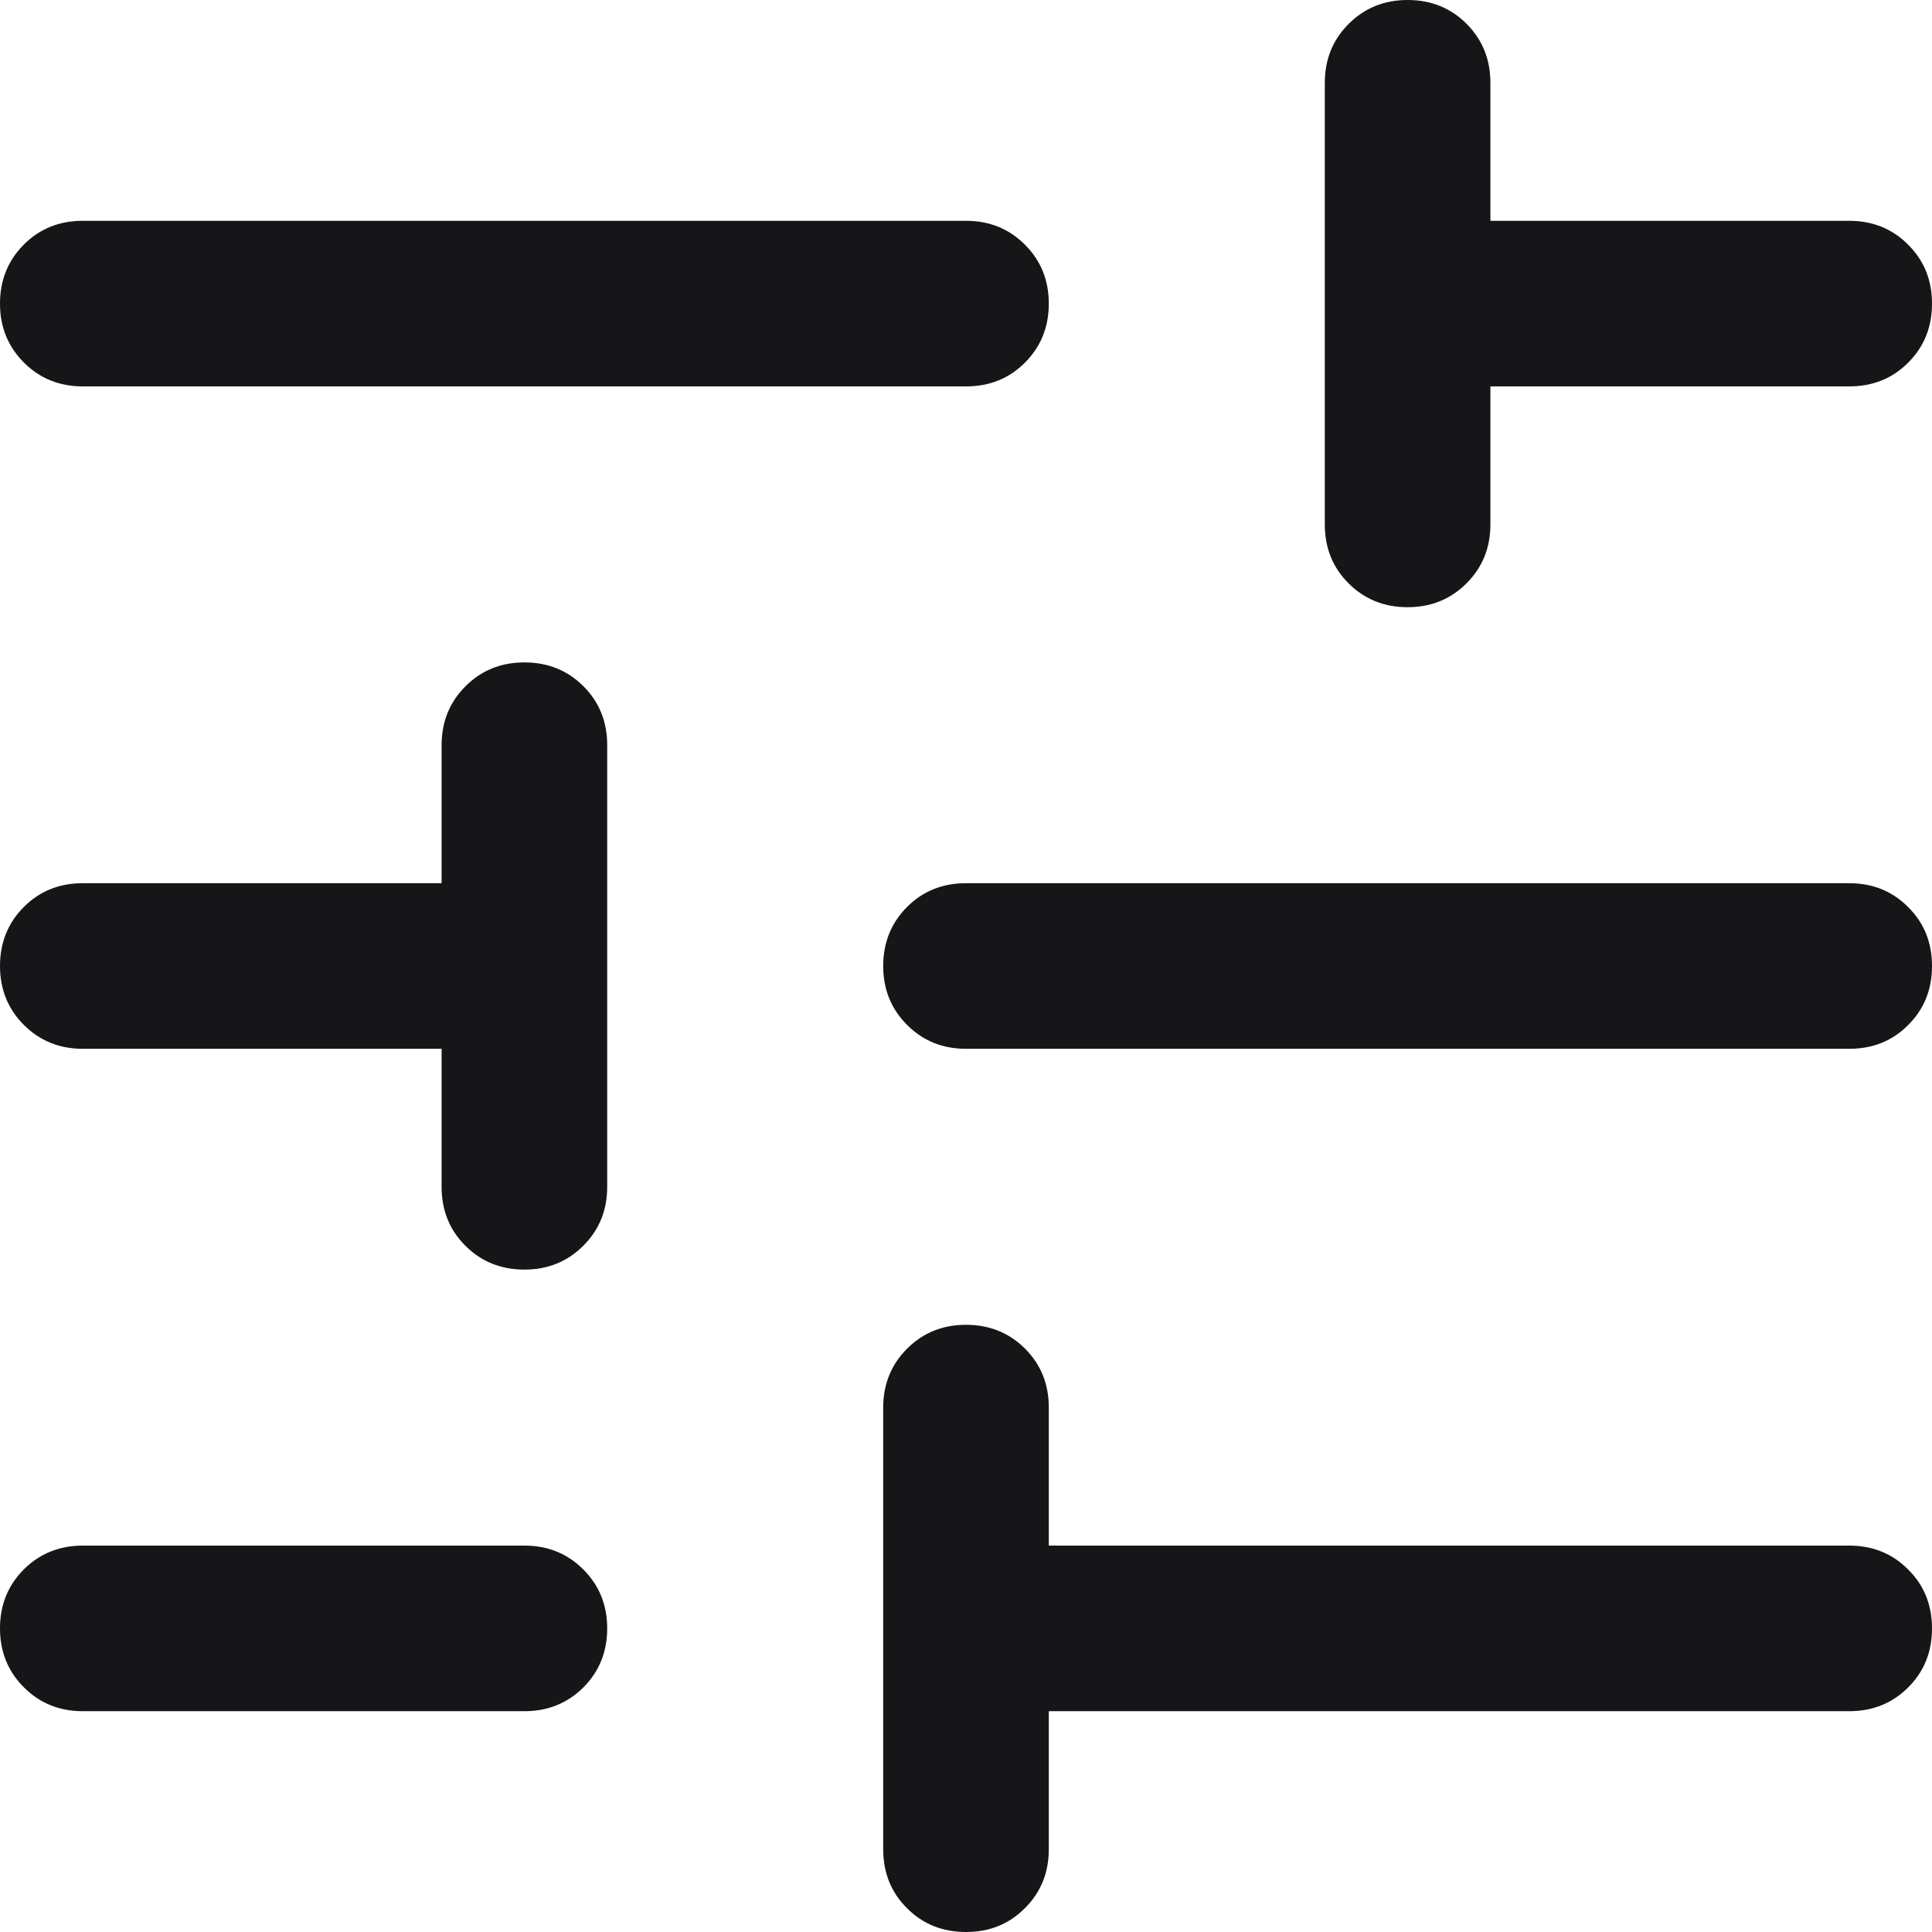 <svg width="14" height="14" viewBox="0 0 14 14" fill="none" xmlns="http://www.w3.org/2000/svg">
<path d="M7 14C6.83 14 6.687 13.943 6.572 13.827C6.457 13.713 6.4 13.57 6.4 13.4V10.2C6.4 10.03 6.458 9.888 6.573 9.773C6.688 9.658 6.83 9.6 7 9.6C7.17 9.6 7.313 9.658 7.428 9.773C7.543 9.888 7.6 10.03 7.6 10.2V11.2H13.4C13.57 11.2 13.713 11.258 13.827 11.373C13.943 11.488 14 11.63 14 11.8C14 11.97 13.943 12.113 13.827 12.228C13.713 12.342 13.57 12.4 13.4 12.4H7.6V13.4C7.6 13.57 7.542 13.713 7.427 13.827C7.312 13.943 7.17 14 7 14ZM0.6 12.4C0.43 12.4 0.288 12.342 0.173 12.227C0.058 12.112 0 11.97 0 11.8C0 11.63 0.058 11.487 0.173 11.372C0.288 11.258 0.43 11.2 0.6 11.2H3.8C3.97 11.2 4.112 11.258 4.227 11.373C4.342 11.488 4.4 11.63 4.4 11.8C4.4 11.97 4.342 12.113 4.227 12.228C4.112 12.342 3.97 12.4 3.8 12.4H0.6ZM3.8 9.2C3.63 9.2 3.487 9.142 3.372 9.027C3.257 8.912 3.2 8.77 3.2 8.6V7.6H0.6C0.43 7.6 0.288 7.542 0.173 7.427C0.058 7.312 0 7.17 0 7C0 6.83 0.058 6.687 0.173 6.572C0.288 6.457 0.43 6.4 0.6 6.4H3.2V5.4C3.2 5.23 3.258 5.088 3.373 4.973C3.488 4.858 3.63 4.8 3.8 4.8C3.97 4.8 4.113 4.858 4.228 4.973C4.343 5.088 4.4 5.23 4.4 5.4V8.6C4.4 8.77 4.342 8.912 4.227 9.027C4.112 9.142 3.97 9.2 3.8 9.2ZM7 7.6C6.83 7.6 6.688 7.542 6.573 7.427C6.458 7.312 6.4 7.17 6.4 7C6.4 6.83 6.458 6.687 6.573 6.572C6.688 6.457 6.83 6.4 7 6.4H13.4C13.57 6.4 13.713 6.458 13.827 6.573C13.943 6.688 14 6.83 14 7C14 7.17 13.943 7.313 13.827 7.428C13.713 7.543 13.57 7.6 13.4 7.6H7ZM10.2 4.4C10.03 4.4 9.887 4.342 9.772 4.227C9.657 4.112 9.6 3.97 9.6 3.8V0.6C9.6 0.43 9.658 0.288 9.773 0.173C9.888 0.058 10.03 0 10.2 0C10.37 0 10.513 0.058 10.628 0.173C10.742 0.288 10.8 0.43 10.8 0.6V1.6H13.4C13.57 1.6 13.713 1.658 13.827 1.773C13.943 1.888 14 2.03 14 2.2C14 2.37 13.943 2.513 13.827 2.628C13.713 2.743 13.57 2.8 13.4 2.8H10.8V3.8C10.8 3.97 10.742 4.112 10.627 4.227C10.512 4.342 10.37 4.4 10.2 4.4ZM0.6 2.8C0.43 2.8 0.288 2.742 0.173 2.627C0.058 2.512 0 2.37 0 2.2C0 2.03 0.058 1.887 0.173 1.772C0.288 1.657 0.43 1.6 0.6 1.6H7C7.17 1.6 7.312 1.658 7.427 1.773C7.542 1.888 7.6 2.03 7.6 2.2C7.6 2.37 7.542 2.513 7.427 2.628C7.312 2.743 7.17 2.8 7 2.8H0.6Z" fill="#161619"/>
</svg>
